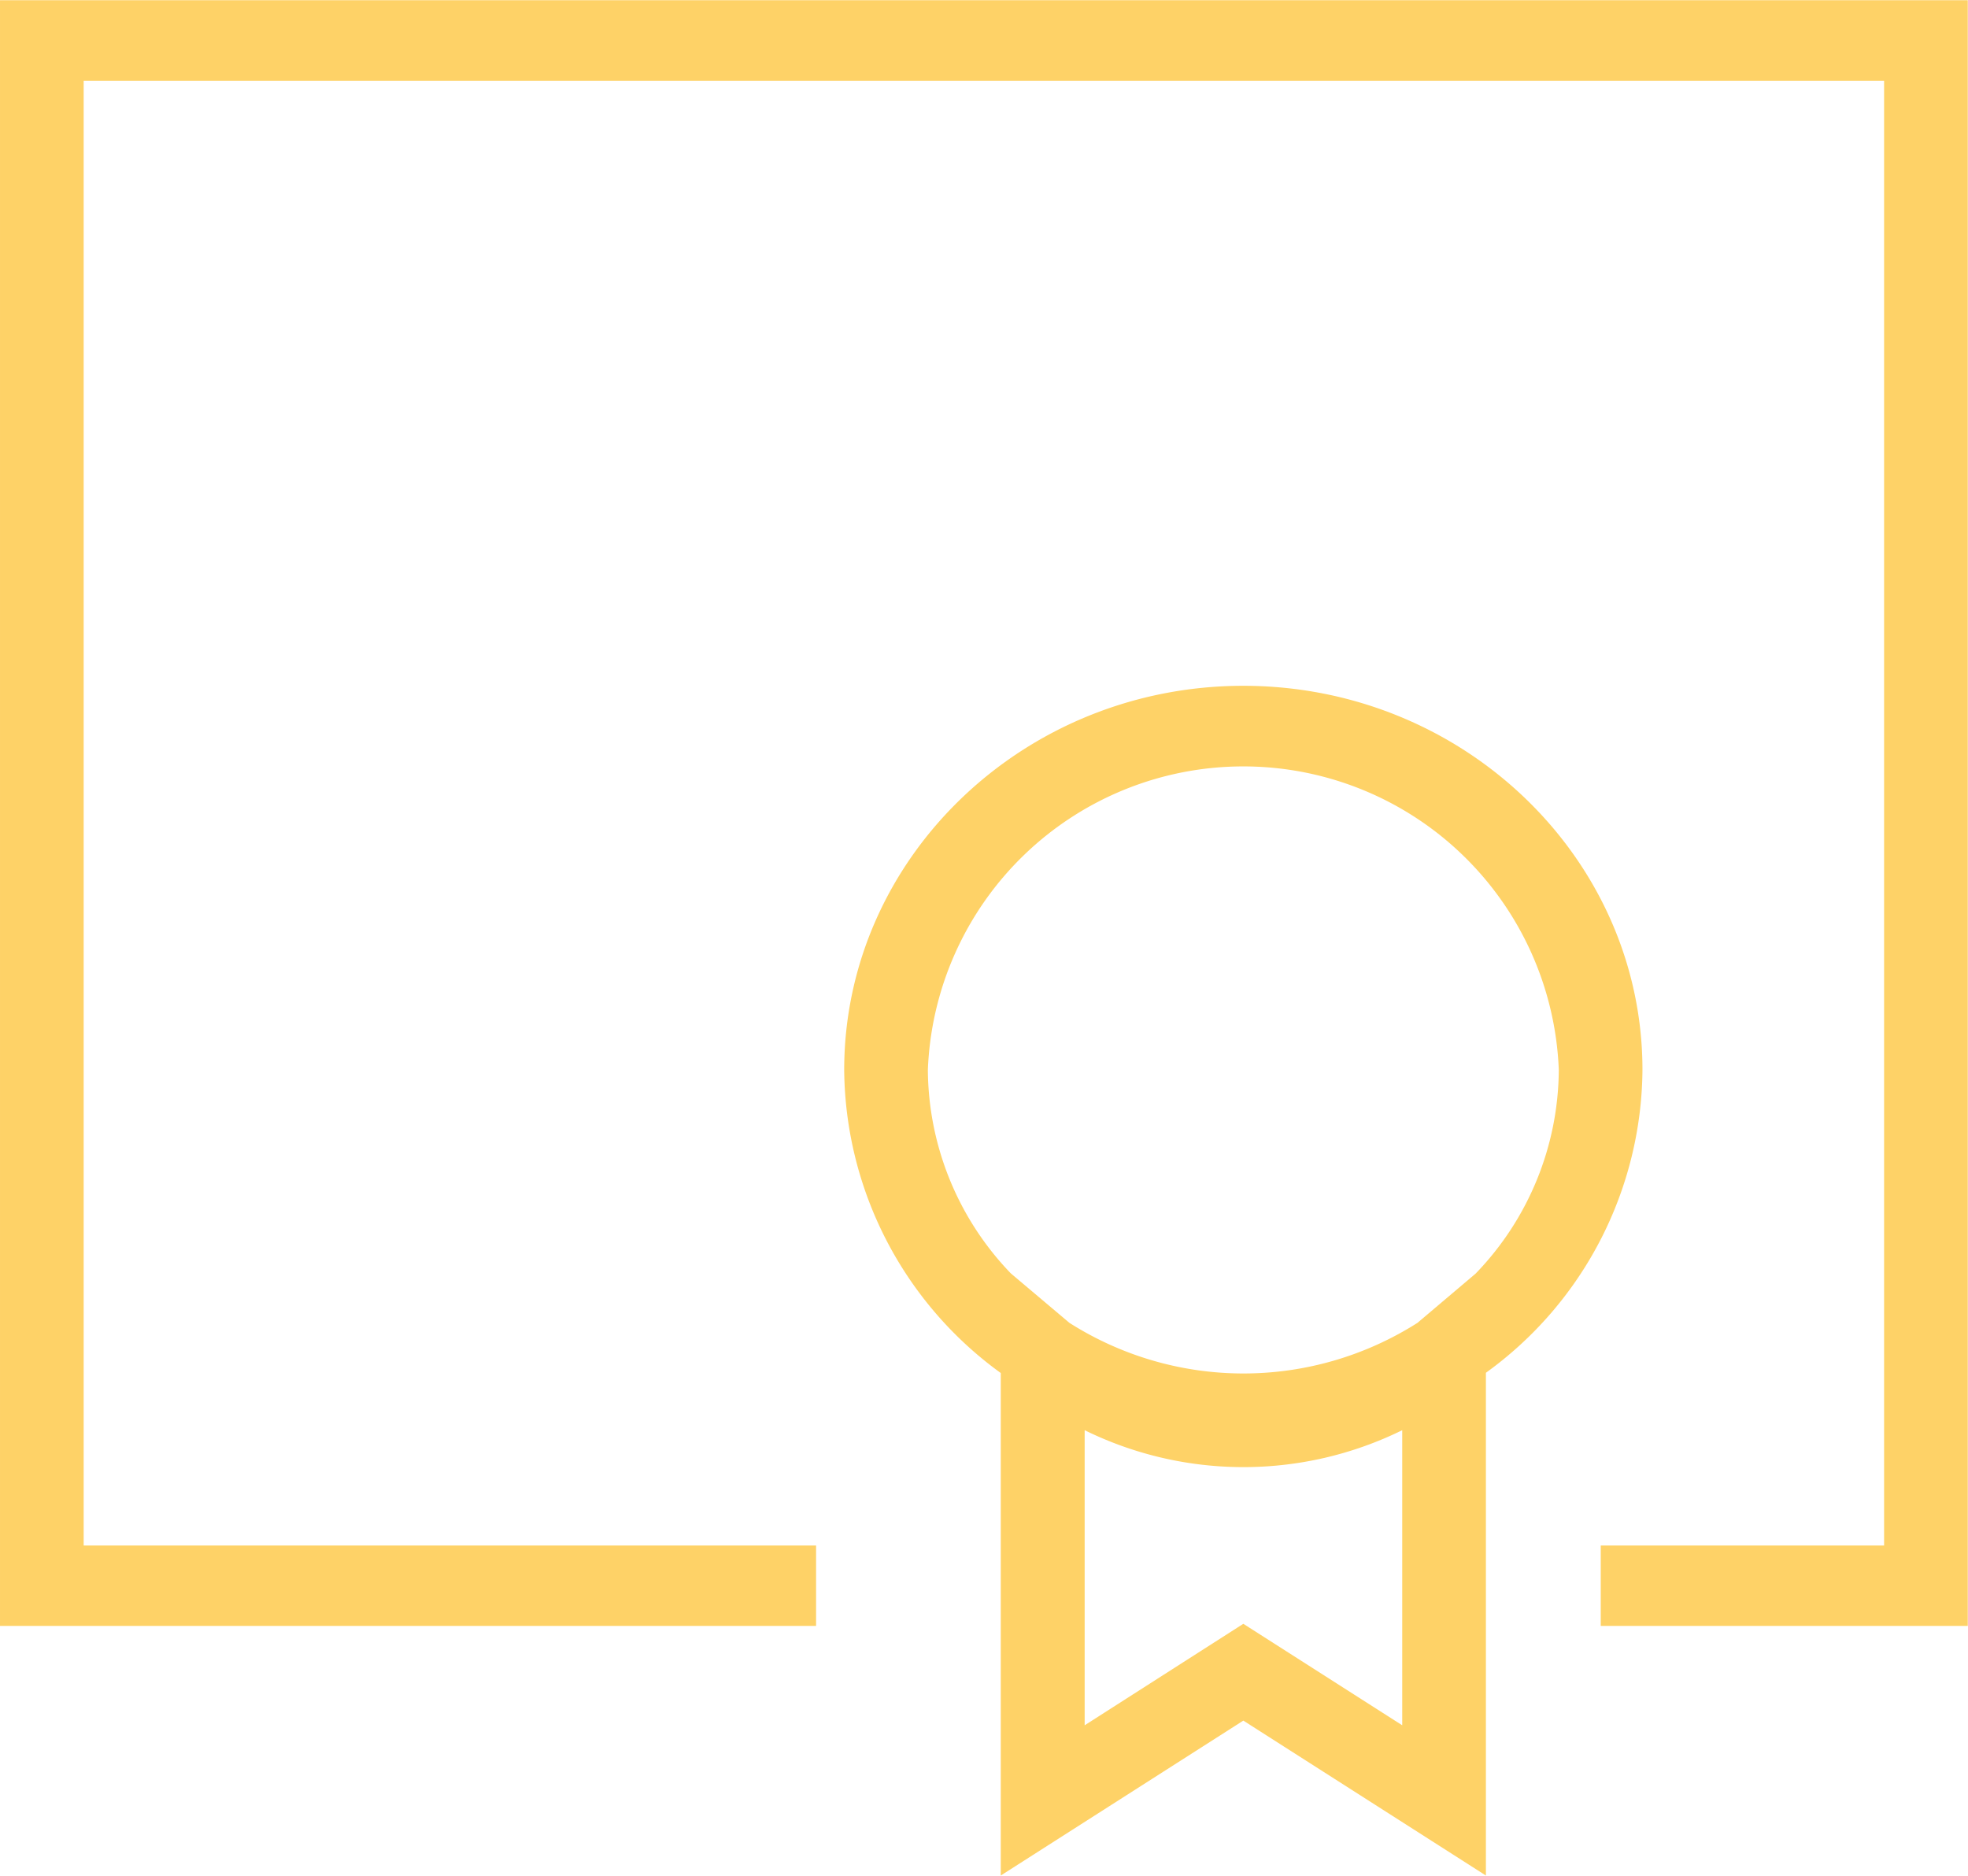 <svg xmlns="http://www.w3.org/2000/svg" width="83.97" height="80.03" viewBox="0 0 83.97 80.03">
<defs>
    <style>
      .cls-1 {
        fill: #fed267;
        fill-rule: evenodd;
      }
    </style>
  </defs>
  <path class="cls-1" d="M2451.11,1793.65c0-9.03-7.64-16.39-17.03-16.39s-17.03,7.36-17.03,16.39a16.125,16.125,0,0,0,6.68,12.93v21.44l10.35-6.61,10.35,6.61v-21.45A16.079,16.079,0,0,0,2451.11,1793.65Zm-30.49,0a13.47,13.47,0,0,1,26.92,0,12.6,12.6,0,0,1-3.55,8.69l-2.48,2.1a13.842,13.842,0,0,1-14.85,0l-2.5-2.11A12.625,12.625,0,0,1,2420.62,1793.65Zm20.24,27.96-6.78-4.33-6.77,4.33v-12.59a15.359,15.359,0,0,0,13.55,0v12.59Zm-59.83-73.6v69.36h34.82v-3.43H2384.6v-62.49h76.82v62.49h-12.09v3.43h15.66v-69.36h-83.96Z" transform="translate(-2381.03 -1748)"/>
</svg>
